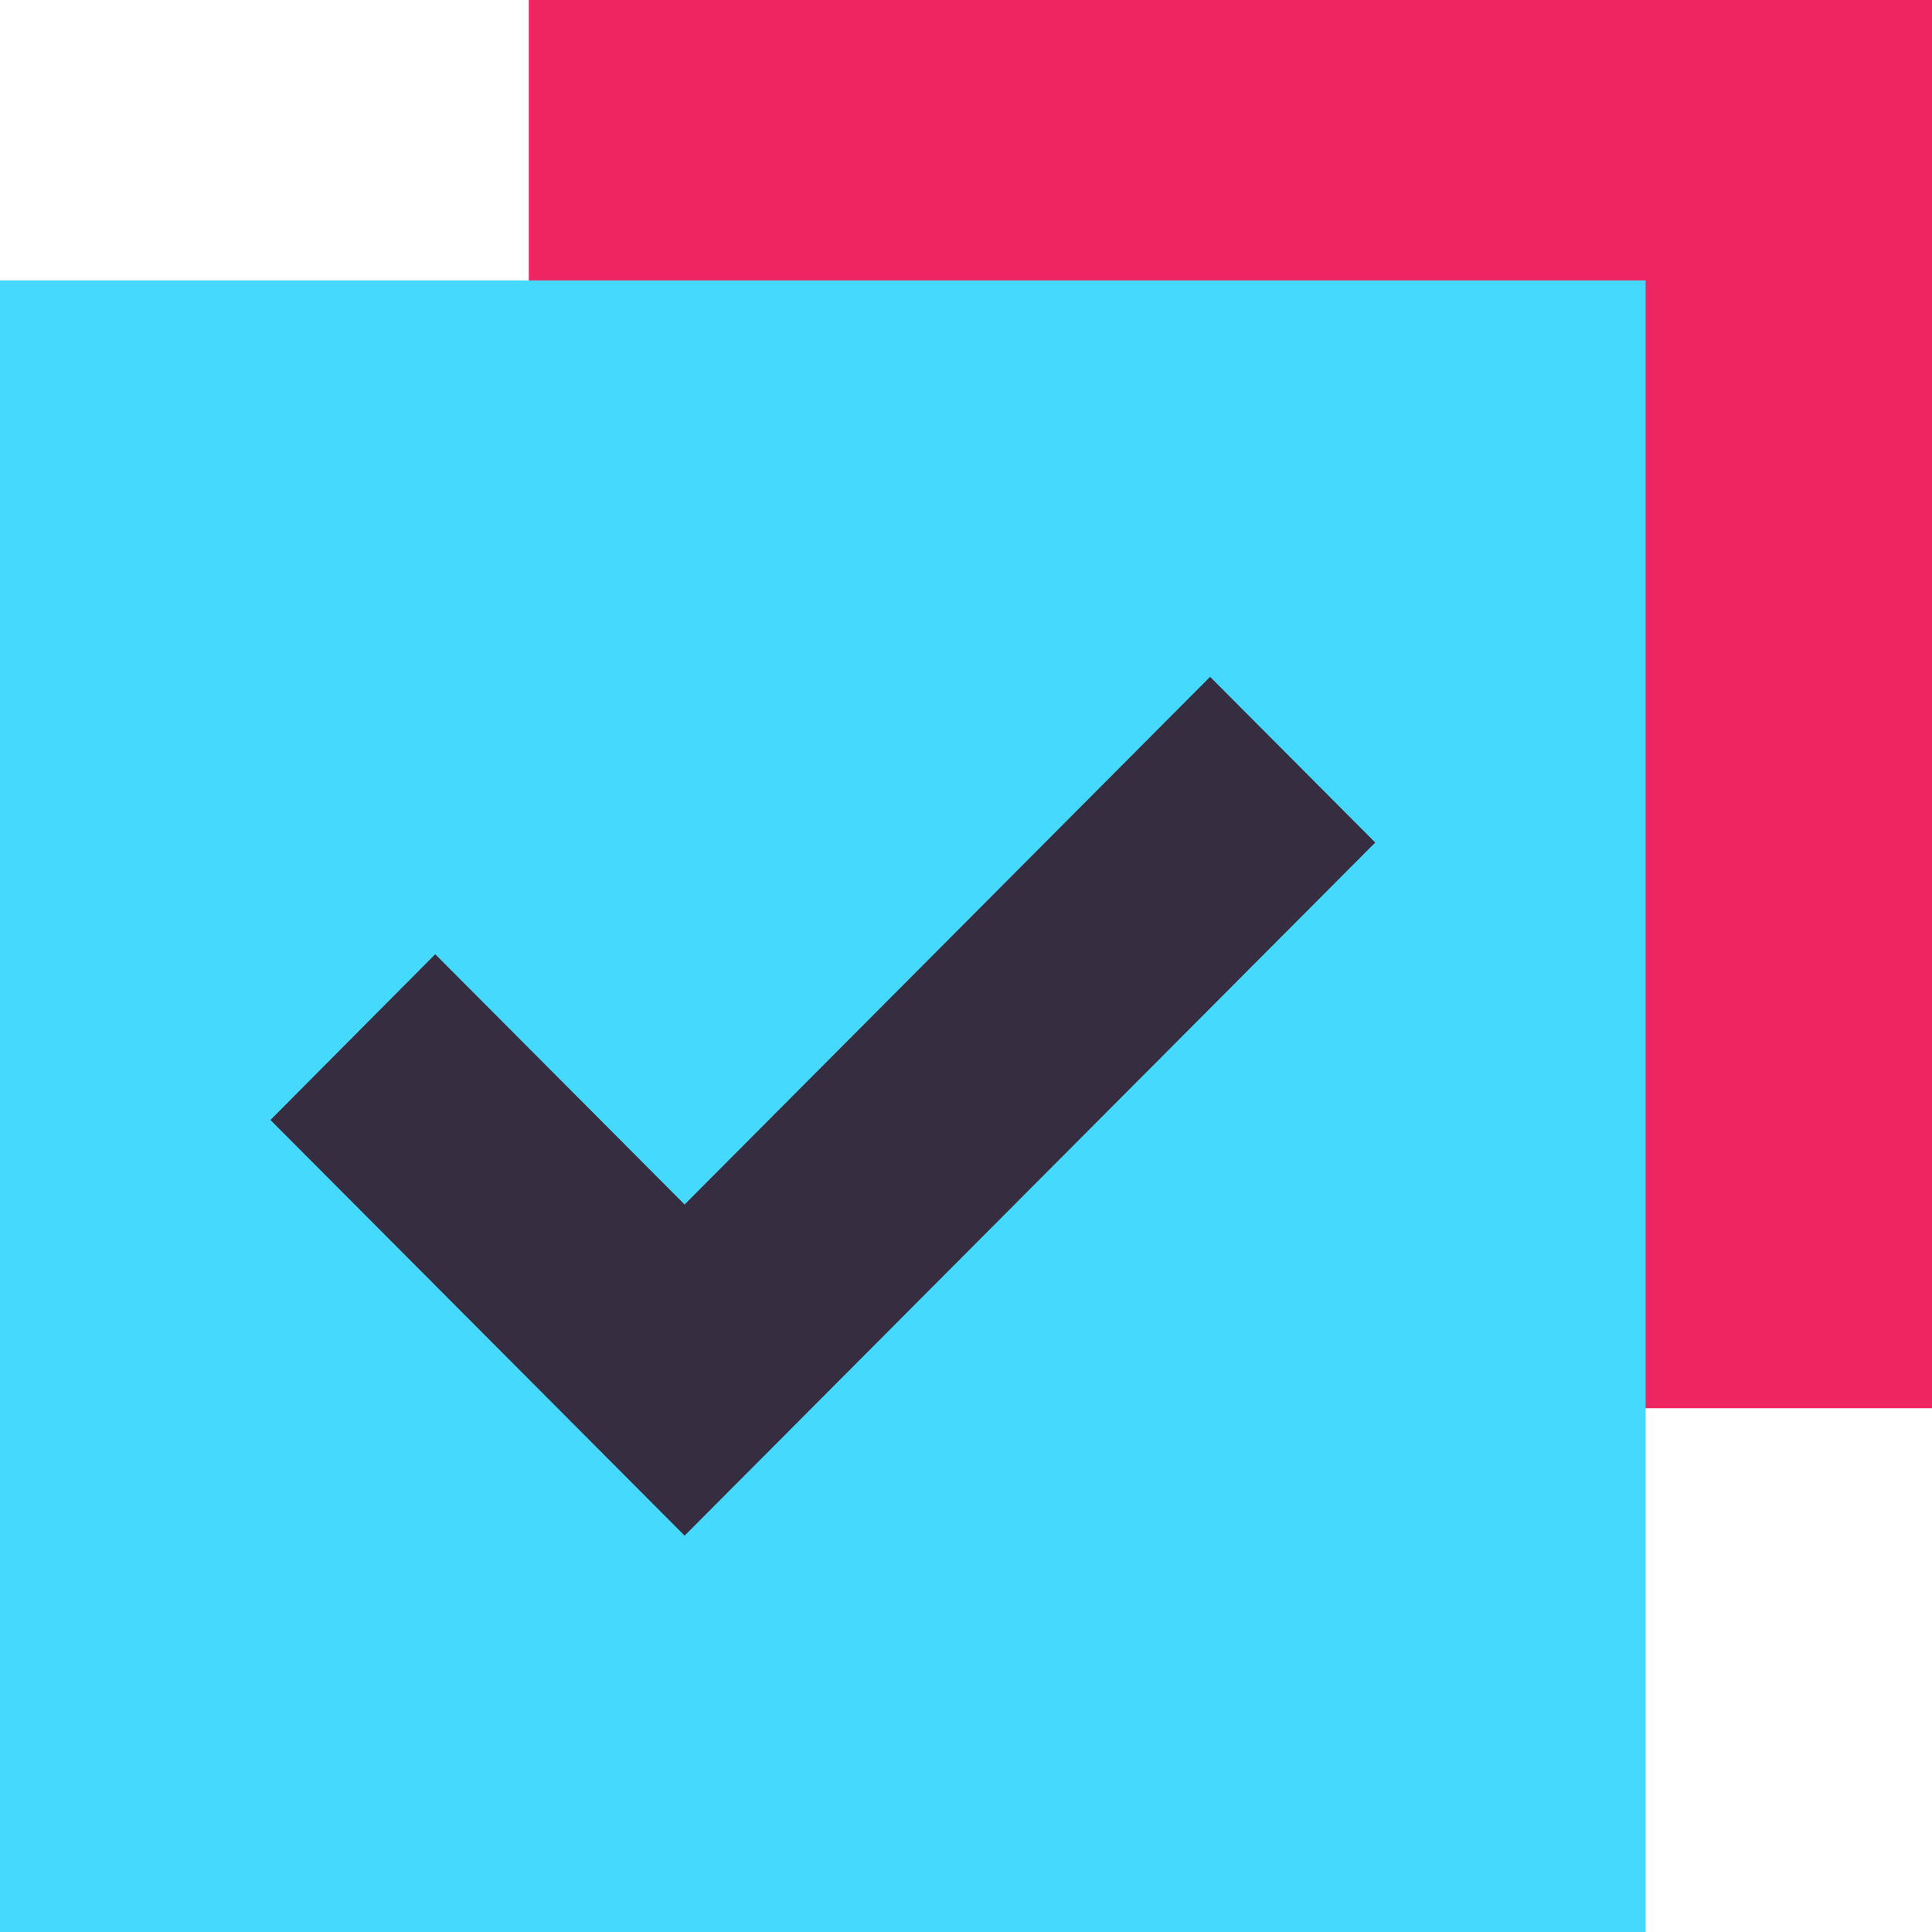 <svg width="40" height="40" viewBox="0 0 40 40" fill="none" xmlns="http://www.w3.org/2000/svg">
<g clip-path="url(#clip0_31_37886)">
<path d="M40 0H10.948V29.156H40V0Z" fill="#EE2560"/>
<path d="M34.071 5.806H0V40H34.071V5.806Z" fill="#45D9FD"/>
<path d="M25.054 14.013L14.174 24.938L9.011 19.756L5.599 23.188L14.174 31.794L28.473 17.444L25.054 14.013Z" fill="#362E40"/>
</g>
<defs>
<clipPath id="clip0_31_37886">
<rect width="40" height="40" fill="white"/>
</clipPath>
</defs>
</svg>
